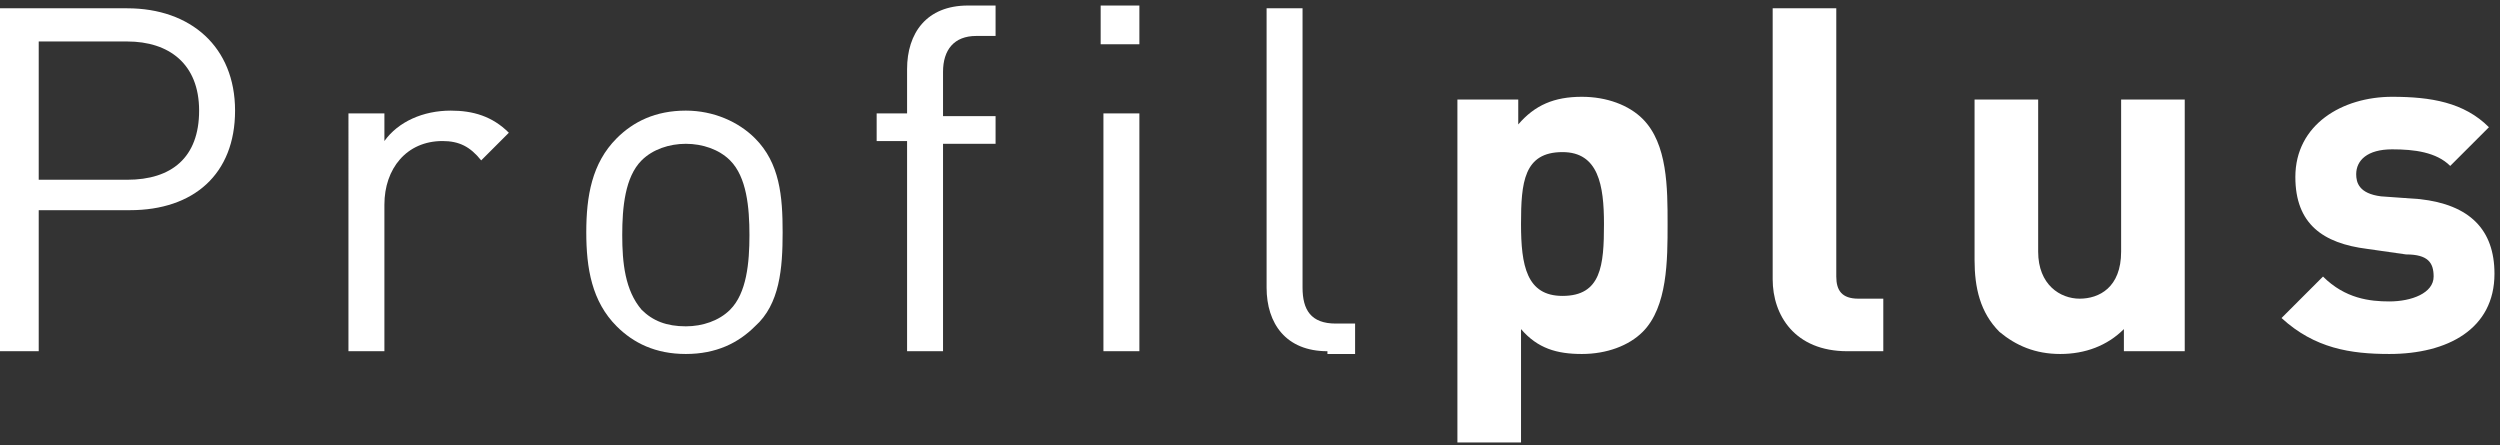 <?xml version="1.0" encoding="utf-8"?>
<!-- Generator: Adobe Illustrator 21.0.0, SVG Export Plug-In . SVG Version: 6.00 Build 0)  -->
<svg version="1.1" id="Layer_1" xmlns="http://www.w3.org/2000/svg" xmlns:xlink="http://www.w3.org/1999/xlink" x="0px" y="0px"
	 viewBox="0 0 90.4 16.1" style="enable-background:new 0 0 90.4 16.1;" xml:space="preserve">
<rect x="0" y="0" width="90.4" height="16.1" fill="#333333" stroke="none"/>
<style type="text/css">
	.st0{fill:#FFFFFF;}
</style>
<g>
	<path class="st0" d="M4.7,7.6H1.4v5.1H0V0.3h4.6c2.3,0,3.9,1.4,3.9,3.7S7,7.6,4.7,7.6z M4.6,1.5H1.4v5h3.2c1.6,0,2.6-0.8,2.6-2.5
		C7.2,2.3,6.1,1.5,4.6,1.5z"/>
	<path class="st0" d="M17.4,5.8C17,5.3,16.6,5.1,16,5.1c-1.3,0-2.1,1-2.1,2.3v5.3h-1.3V4.1h1.3v1C14.4,4.4,15.3,4,16.3,4
		c0.8,0,1.5,0.2,2.1,0.8L17.4,5.8z"/>
	<path class="st0" d="M27.3,11.8c-0.6,0.6-1.4,1-2.5,1c-1.1,0-1.9-0.4-2.5-1c-0.9-0.9-1.1-2.1-1.1-3.4c0-1.3,0.2-2.5,1.1-3.4
		c0.6-0.6,1.4-1,2.5-1c1,0,1.9,0.4,2.5,1c0.9,0.9,1,2.1,1,3.4C28.3,9.7,28.2,11,27.3,11.8z M26.4,5.8c-0.4-0.4-1-0.6-1.6-0.6
		c-0.6,0-1.2,0.2-1.6,0.6c-0.6,0.6-0.7,1.7-0.7,2.7c0,1,0.1,2,0.7,2.7c0.4,0.4,0.9,0.6,1.6,0.6c0.6,0,1.2-0.2,1.6-0.6
		c0.6-0.6,0.7-1.7,0.7-2.7C27.1,7.5,27,6.4,26.4,5.8z"/>
	<path class="st0" d="M34.1,5.1v7.6h-1.3V5.1h-1.1v-1h1.1V2.5c0-1.3,0.7-2.3,2.2-2.3H36v1.1h-0.7c-0.8,0-1.2,0.5-1.2,1.3v1.6H36v1
		H34.1z"/>
	<path class="st0" d="M39.8,1.7V0.2h1.4v1.4H39.8z M39.9,12.7V4.1h1.3v8.6H39.9z"/>
	<path class="st0" d="M48,12.7c-1.5,0-2.2-1-2.2-2.3V0.3h1.3v10.1c0,0.8,0.3,1.3,1.2,1.3h0.7v1.1H48z"/>
</g>
<g>
	<path class="st0" d="M59.4,12c-0.5,0.5-1.3,0.8-2.2,0.8c-0.9,0-1.6-0.2-2.2-0.9v4.1h-2.3V3.6h2.2v0.9c0.6-0.7,1.3-1,2.3-1
		c0.9,0,1.7,0.3,2.2,0.8c0.9,0.9,0.9,2.5,0.9,3.8S60.3,11.1,59.4,12z M56.5,5.5c-1.4,0-1.5,1.1-1.5,2.6c0,1.5,0.2,2.6,1.5,2.6
		c1.4,0,1.5-1.1,1.5-2.6C58,6.7,57.8,5.5,56.5,5.5z"/>
	<path class="st0" d="M66.8,12.7c-1.9,0-2.7-1.3-2.7-2.6V0.3h2.3V10c0,0.5,0.2,0.8,0.8,0.8h0.9v1.9H66.8z"/>
	<path class="st0" d="M76.8,12.7v-0.8c-0.6,0.6-1.4,0.9-2.3,0.9c-0.9,0-1.6-0.3-2.2-0.8c-0.7-0.7-0.9-1.6-0.9-2.6V3.6h2.3v5.5
		c0,1.2,0.8,1.7,1.5,1.7c0.7,0,1.5-0.4,1.5-1.7V3.6h2.3v9.1H76.8z"/>
	<path class="st0" d="M86.4,12.8c-1.4,0-2.7-0.2-3.9-1.3L84,10c0.8,0.8,1.7,0.9,2.4,0.9c0.8,0,1.6-0.3,1.6-0.9c0-0.5-0.2-0.8-1-0.8
		L85.6,9C84,8.8,83,8.1,83,6.4c0-1.9,1.7-2.9,3.5-2.9c1.4,0,2.6,0.2,3.5,1.1L88.6,6c-0.5-0.5-1.3-0.6-2.1-0.6
		c-0.9,0-1.3,0.4-1.3,0.9c0,0.3,0.1,0.7,0.9,0.8l1.4,0.1c1.8,0.2,2.7,1.1,2.7,2.7C90.2,11.9,88.5,12.8,86.4,12.8z"/>
</g>
</svg>
